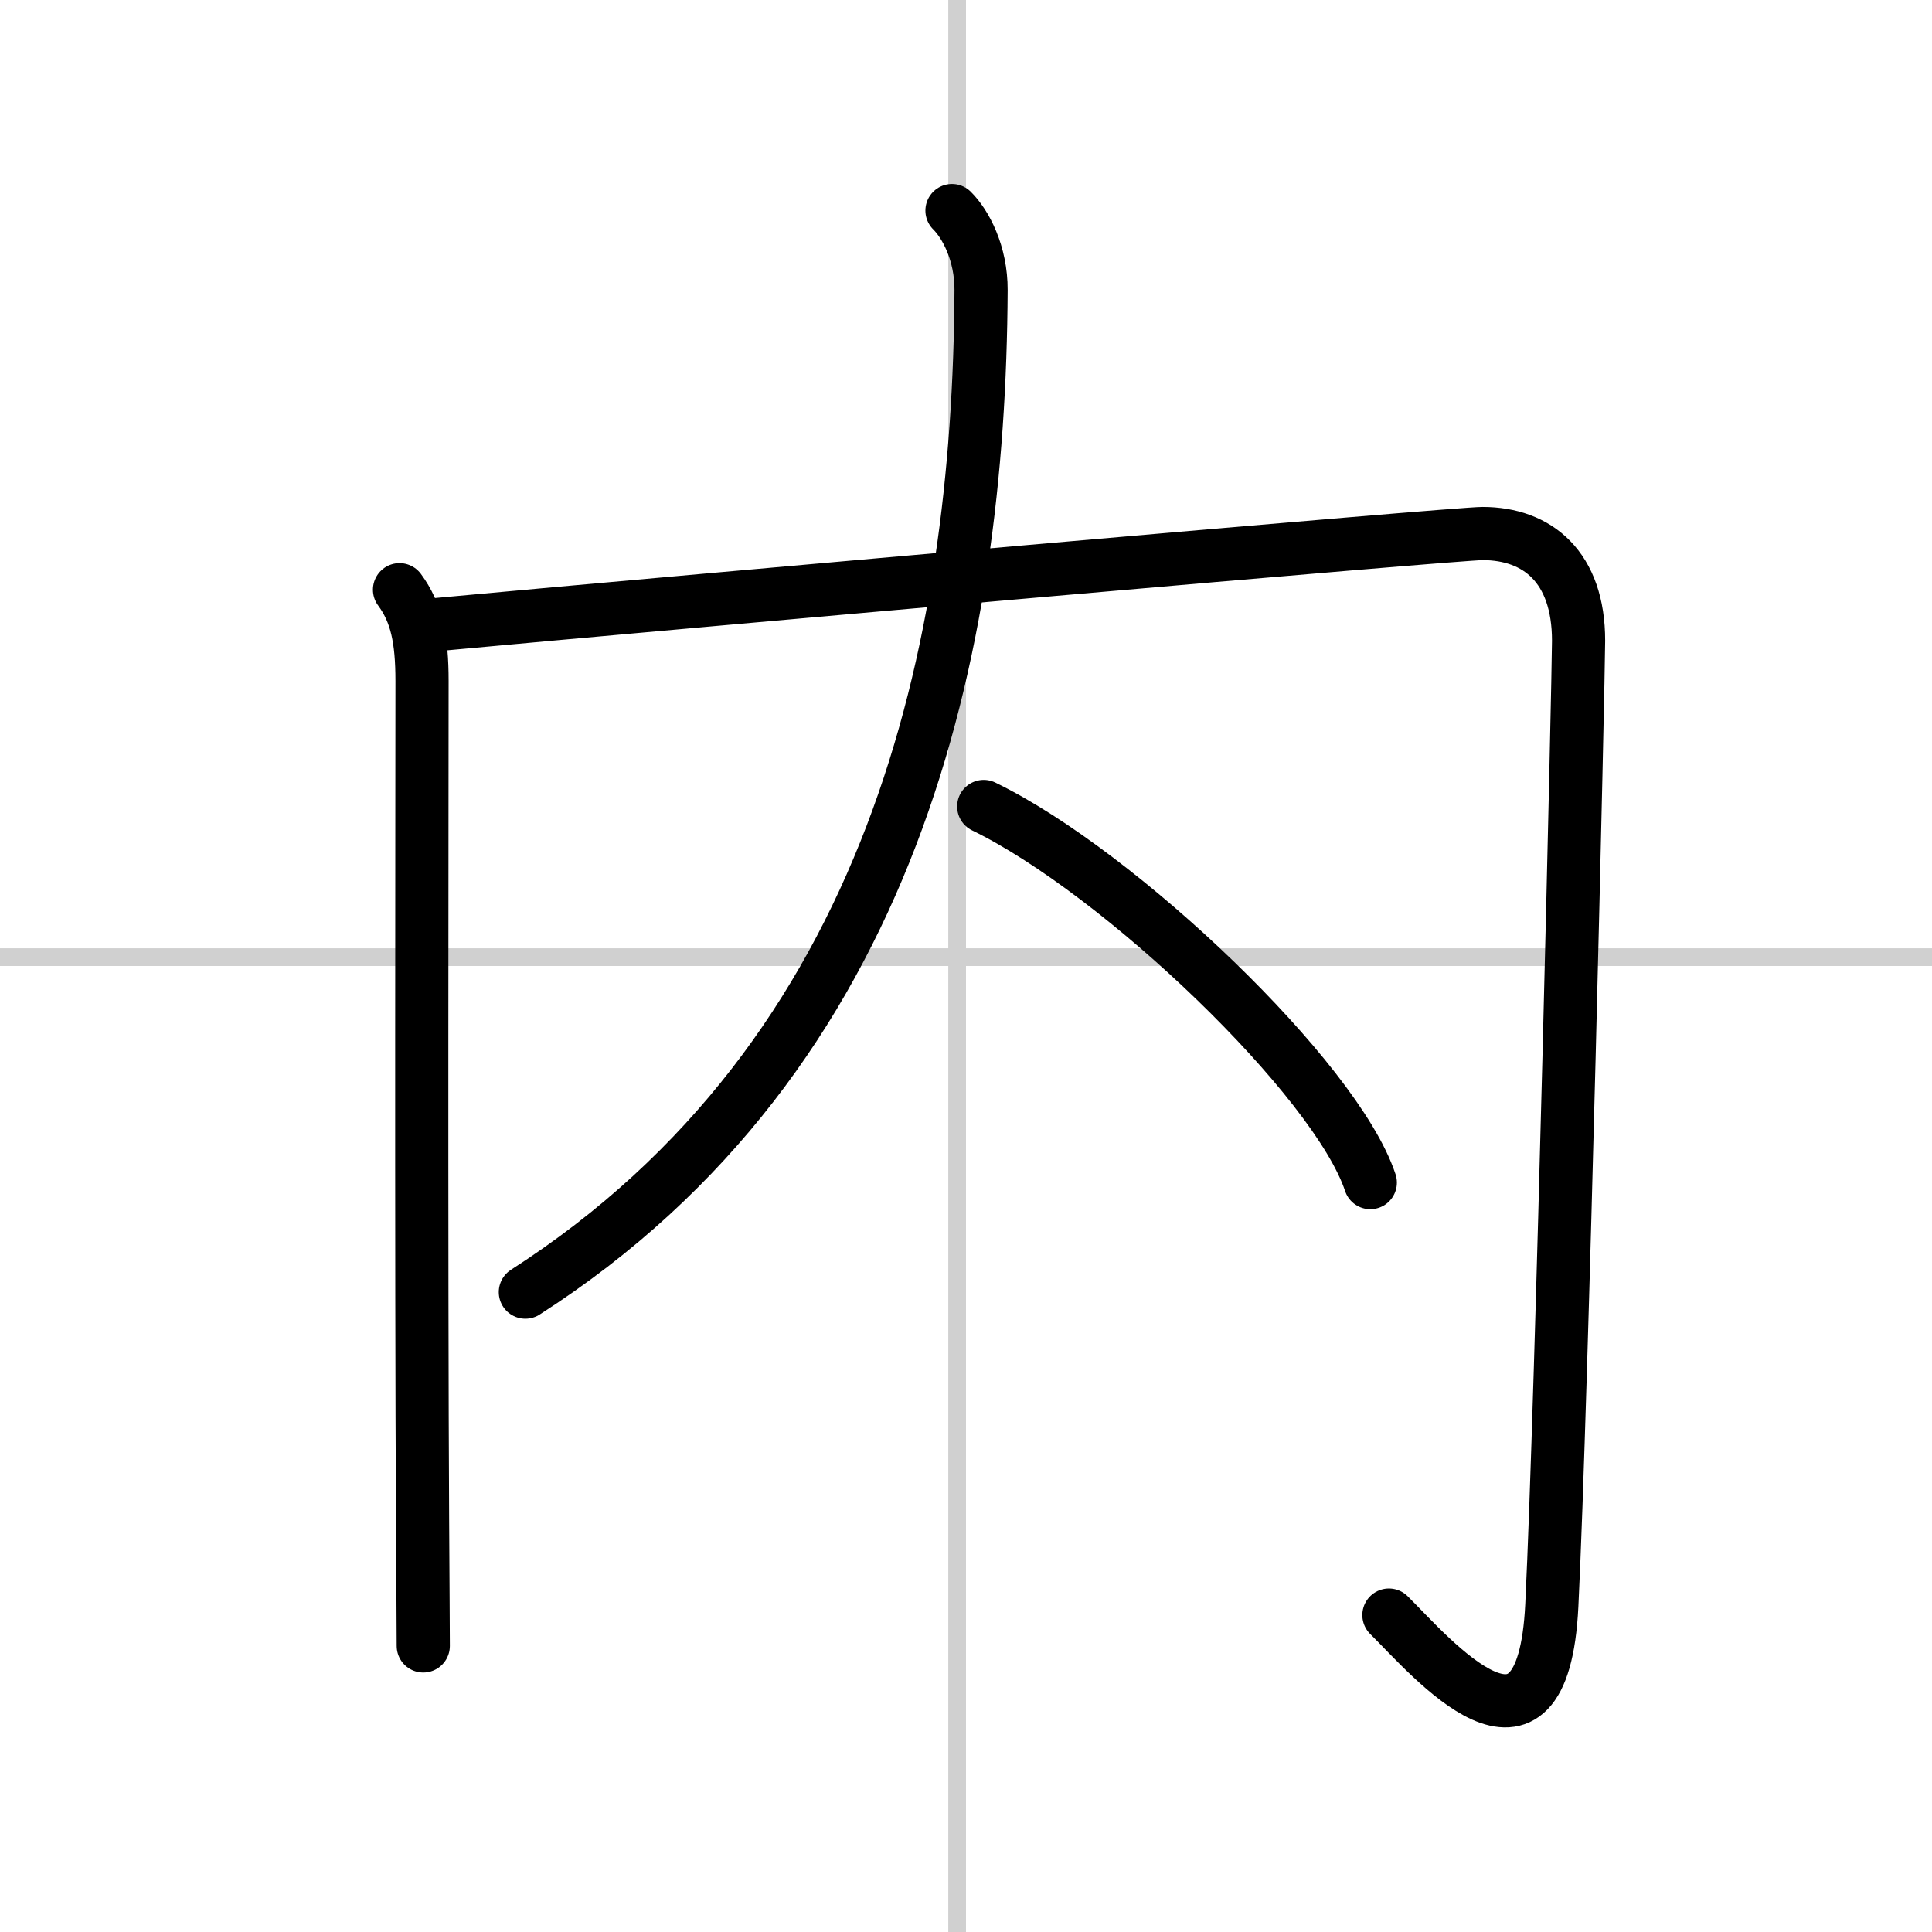 <svg width="400" height="400" viewBox="0 0 109 109" xmlns="http://www.w3.org/2000/svg"><rect x="0" y="0" width="109" height="109" fill="#808080" stroke="none"/><g fill="none" stroke="#000" stroke-linecap="round" stroke-linejoin="round" stroke-width="3"><rect width="100%" height="100%" fill="#fff" stroke="#fff"/><line x1="54" x2="54" y2="109" stroke="#d0d0d0" stroke-width="1"/><line x2="109" y1="54" y2="54" stroke="#d0d0d0" stroke-width="1"/><path d="m22.54 33.27c0.96 1.3 1.27 2.79 1.27 5.15 0 4.81-0.05 33.43 0.03 47.33 0.02 3.68 0.04 6.29 0.04 7.11"/><path d="m24.5 35.25c15.76-1.46 57.65-5.15 59.14-5.15 3.11 0 5.42 1.9 5.42 6.05 0 1.91-0.93 42.61-1.51 54.43-0.51 10.41-6.79 2.92-9.19 0.54"/><path d="M53.71,11.88c0.77,0.76,1.65,2.41,1.64,4.49C55.25,36.5,50.5,59.5,29.64,72.9"/><path d="m55.5 45.5c7.7 3.74 19.88 15.39 21.81 21.22"/></g></svg>

